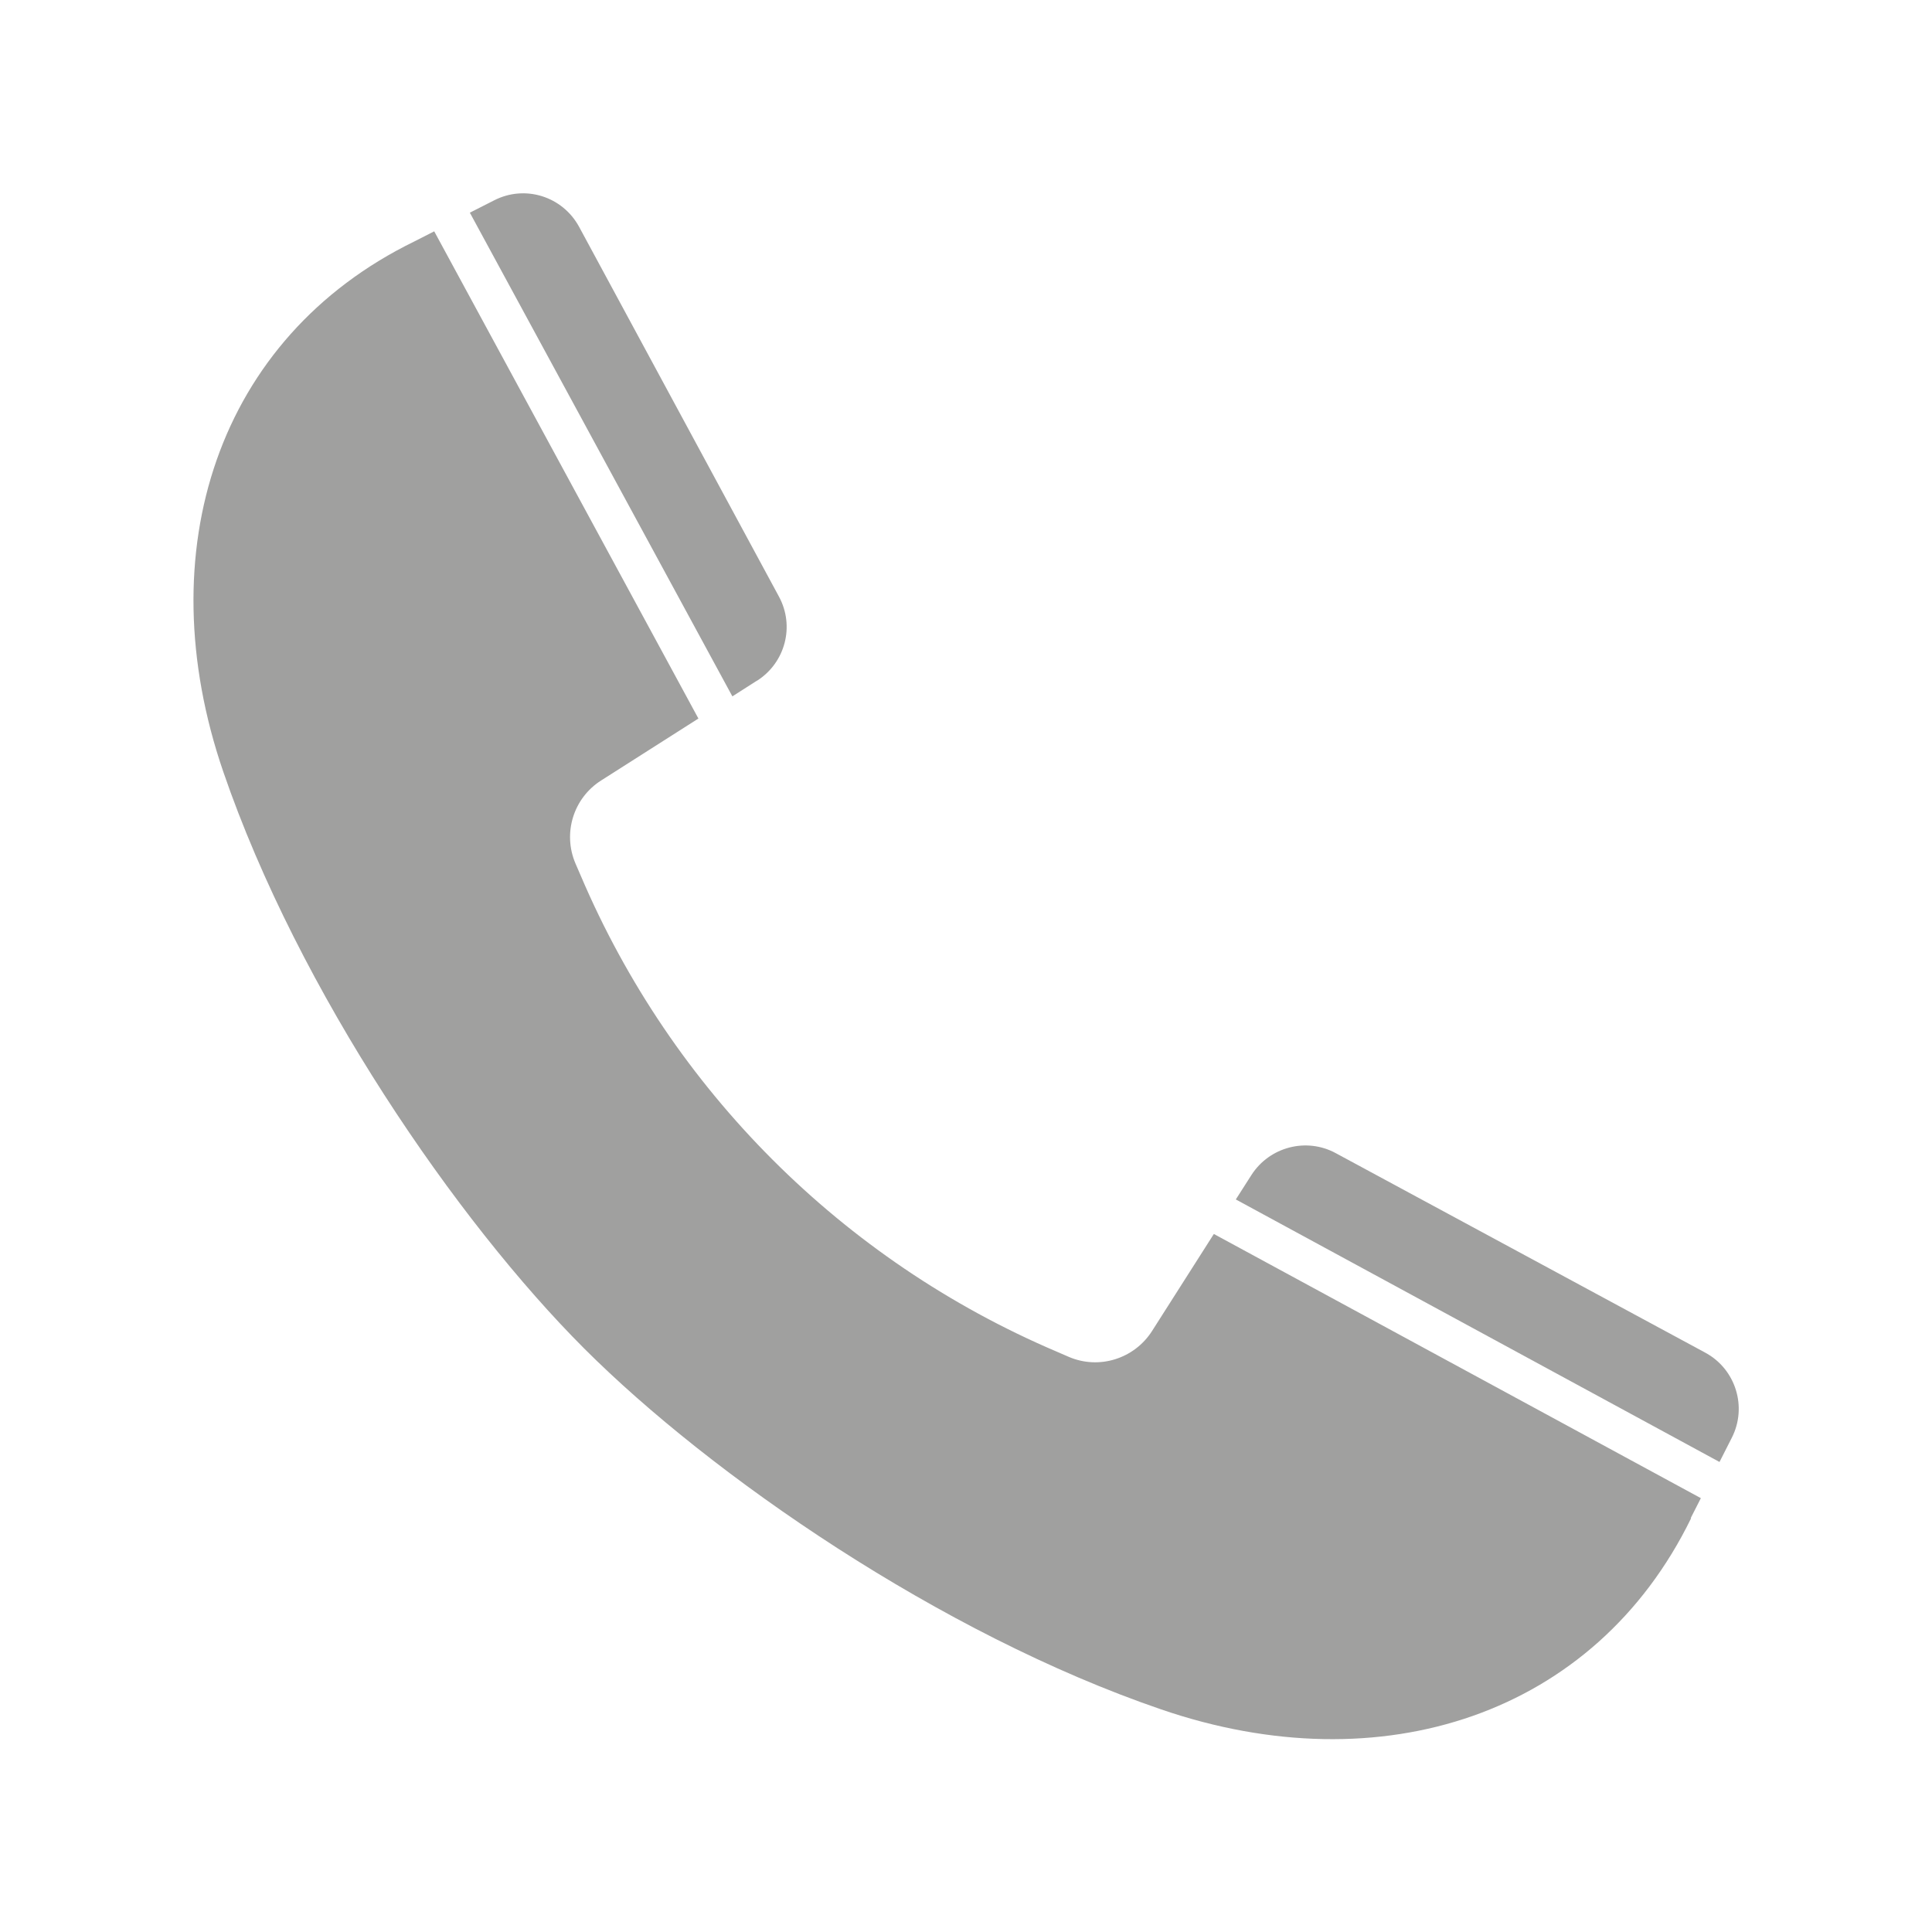 <?xml version="1.0" encoding="UTF-8"?><svg id="Ebene_1" xmlns="http://www.w3.org/2000/svg" viewBox="0 0 10.465 10.465"><defs><style>.cls-1{fill:#a0a09f;}</style></defs><path class="cls-1" d="m4.101,3.687c.153-.098.205-.296.118-.456l-1.082-2.002c-.09-.166-.294-.23-.462-.143l-.13.066,1.422,2.62s.133-.085.133-.085Z"/><path class="cls-1" d="m6.694,6.497l2.62,1.422.066-.13c.086-.167.022-.373-.143-.462l-2.002-1.081c-.159-.086-.358-.034-.456.118l-.085.133h0Z"/><path class="cls-1" d="m9.158,8.223l.055-.108-2.638-1.431-.335.526c-.096.15-.286.21-.45.14l-.067-.029c-.58-.247-1.101-.602-1.538-1.039s-.792-.958-1.039-1.538l-.029-.067c-.07-.164-.011-.355.14-.45l.526-.335-1.431-2.639-.108.055c-1.065.52-1.444,1.678-1.035,2.871s1.267,2.437,1.955,3.125c.688.688,1.93,1.546,3.125,1.955,1.194.41,2.351.03,2.871-1.035h0Z"/></svg>